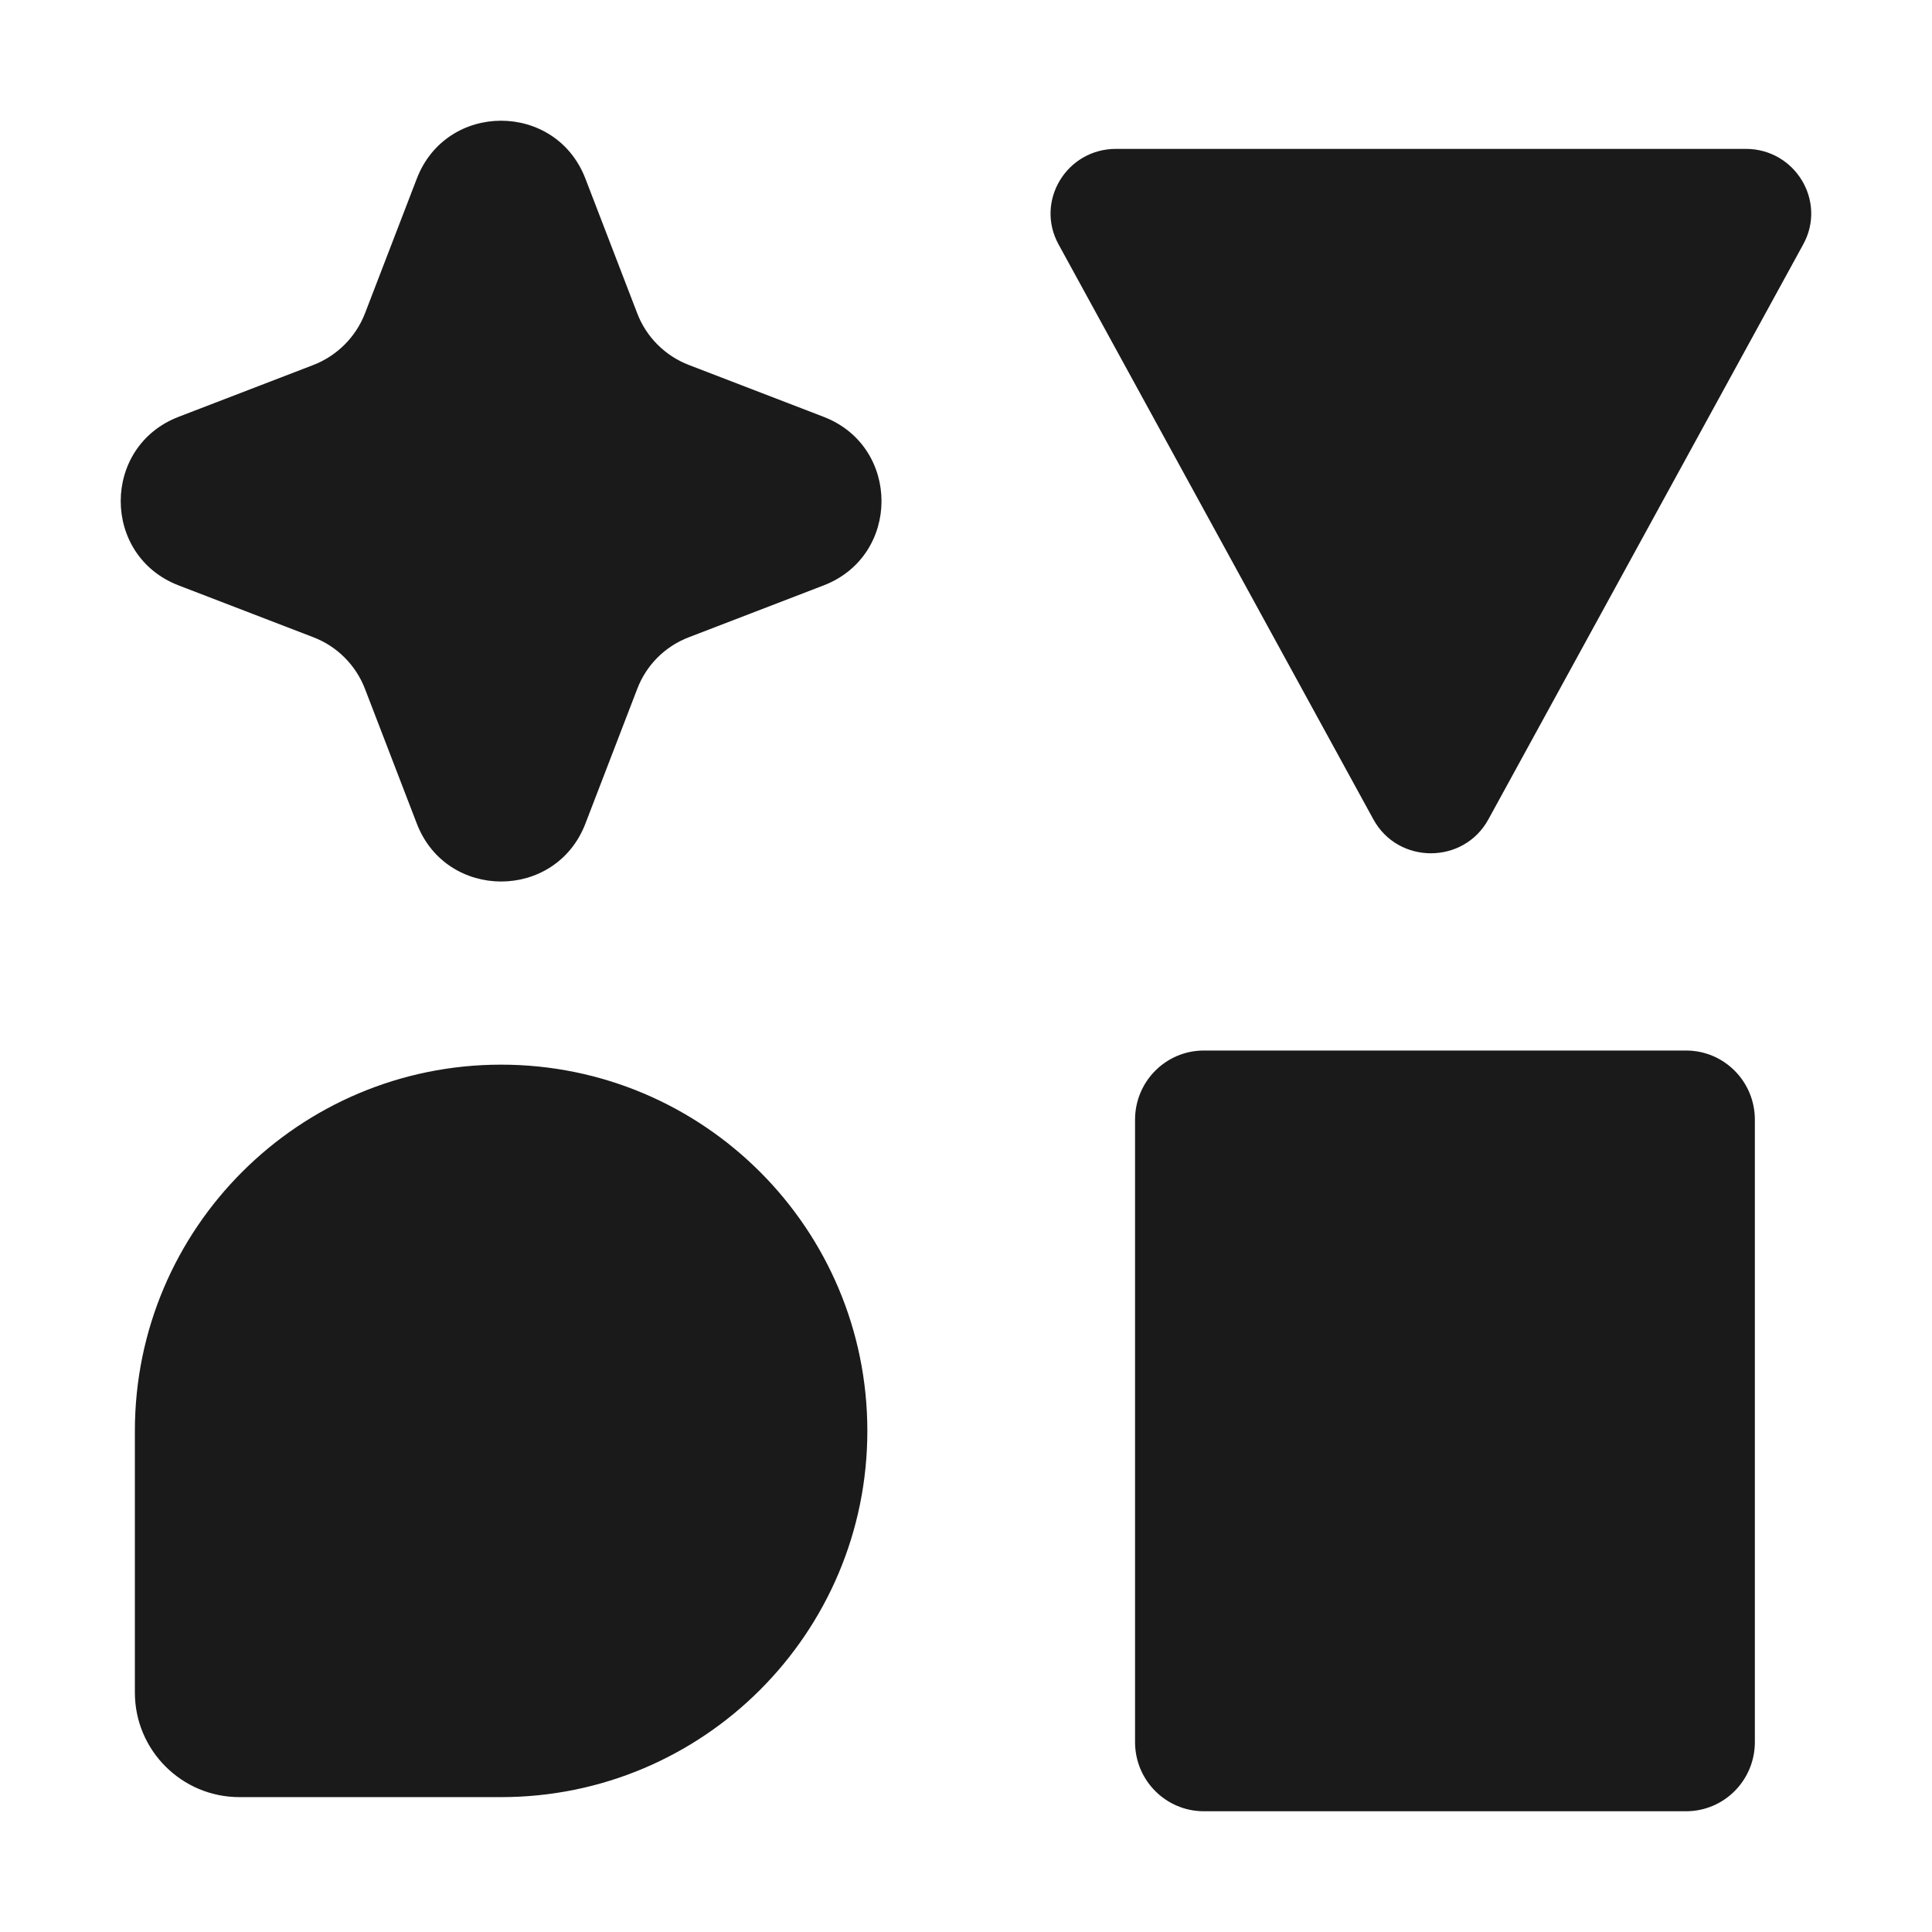 <svg width="16" height="16" viewBox="0 0 16 16" fill="none" xmlns="http://www.w3.org/2000/svg">
<path fill-rule="evenodd" clip-rule="evenodd" d="M9.97 8.7C9.655 8.7 9.4 8.956 9.4 9.273V14.427C9.4 14.744 9.655 15 9.97 15H13.963C14.278 15 14.533 14.744 14.533 14.427V9.273C14.533 8.956 14.278 8.7 13.963 8.7H9.97ZM4.15 8.817C2.475 8.817 1.117 10.175 1.117 11.85V14.017C1.117 14.495 1.505 14.883 1.983 14.883H4.15C5.825 14.883 7.183 13.525 7.183 11.85C7.183 10.175 5.825 8.817 4.15 8.817ZM4.848 1.479C4.602 0.84 3.698 0.84 3.452 1.479L3.023 2.594C2.947 2.791 2.791 2.947 2.594 3.023L1.479 3.452C0.84 3.698 0.84 4.602 1.479 4.848L2.594 5.277C2.791 5.352 2.947 5.508 3.023 5.706L3.452 6.821C3.698 7.46 4.602 7.46 4.848 6.821L5.277 5.706C5.352 5.508 5.508 5.352 5.706 5.277L6.821 4.848C7.46 4.602 7.46 3.698 6.821 3.452L5.706 3.023C5.508 2.947 5.352 2.791 5.277 2.594L4.848 1.479ZM9.242 1.233C8.832 1.233 8.571 1.667 8.766 2.023L11.374 6.786C11.579 7.16 12.121 7.16 12.326 6.786L14.934 2.023C15.129 1.667 14.868 1.233 14.458 1.233H9.242Z" fill="#1A1A1A"/>
</svg>

